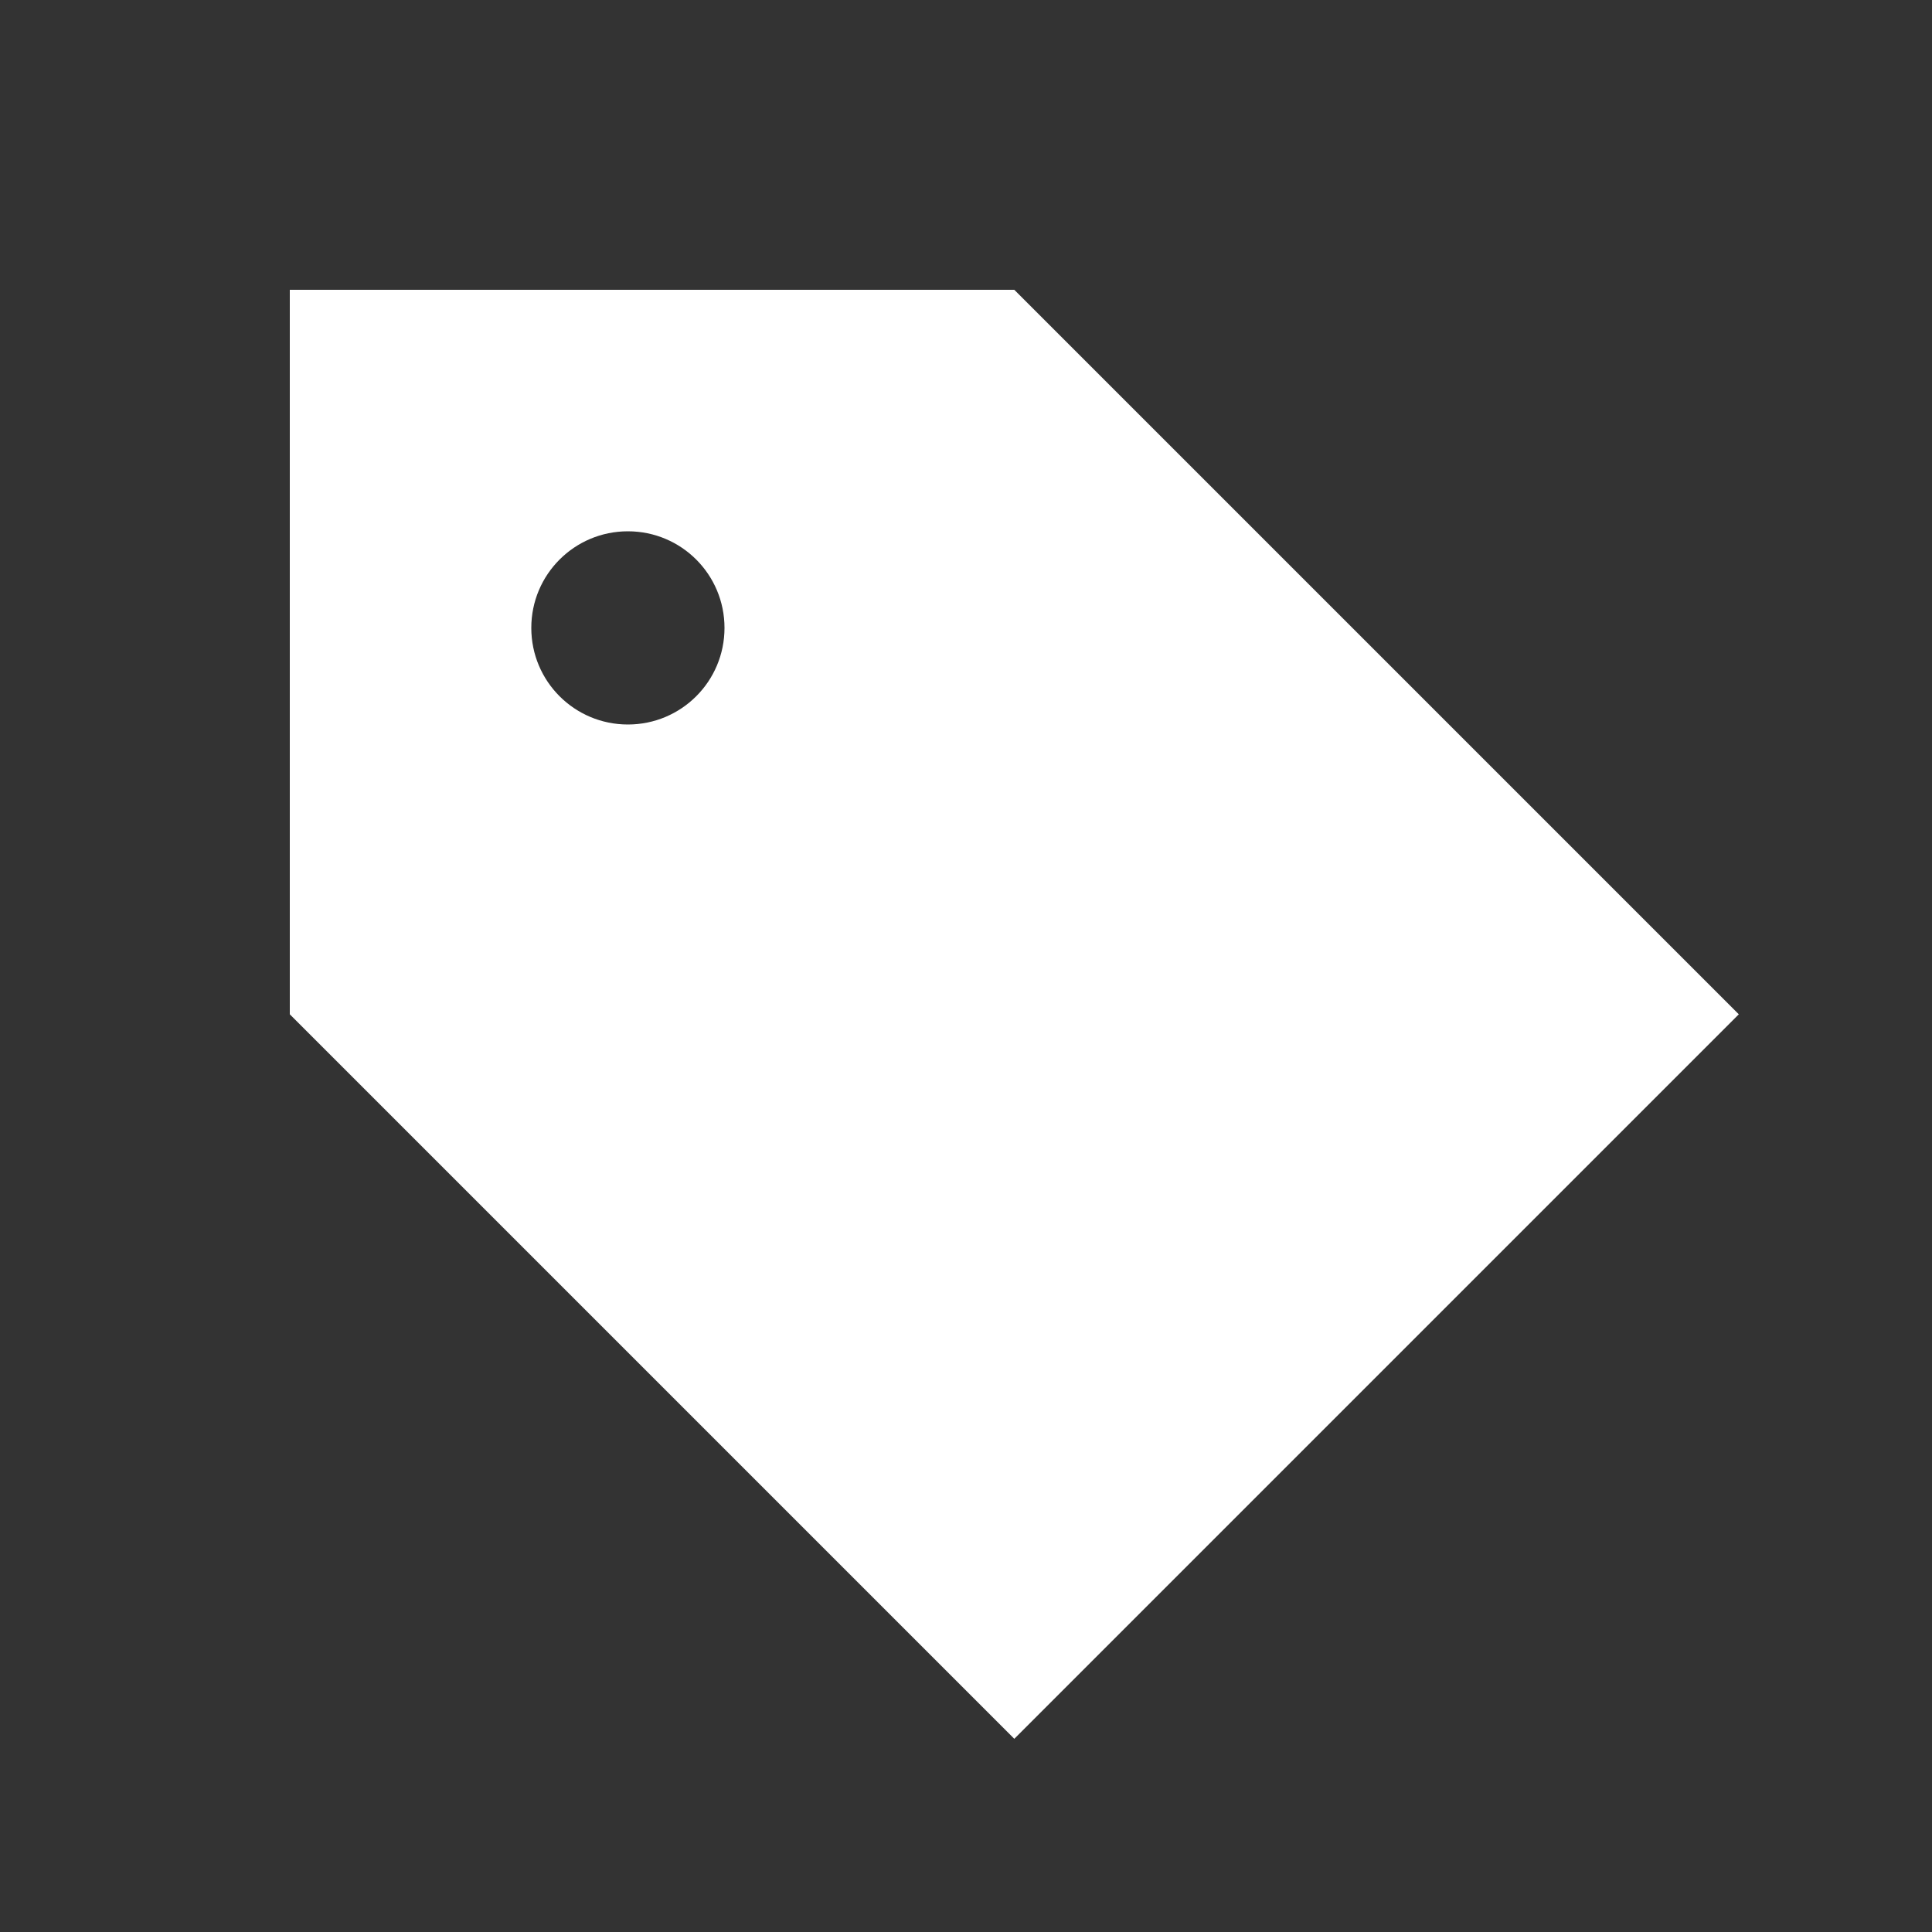 <svg viewBox="0 0 640 640" xmlns="http://www.w3.org/2000/svg"><rect x="0" y="0" width="640" height="640" fill="#333333" stroke="none"/><path d="M96 96L96 336L336 576L576 336L336 96L96 96zM208 176C225.7 176 240 190.3 240 208C240 225.7 225.7 240 208 240C190.3 240 176 225.7 176 208C176 190.3 190.3 176 208 176z" fill="#ffffff"></path></svg>